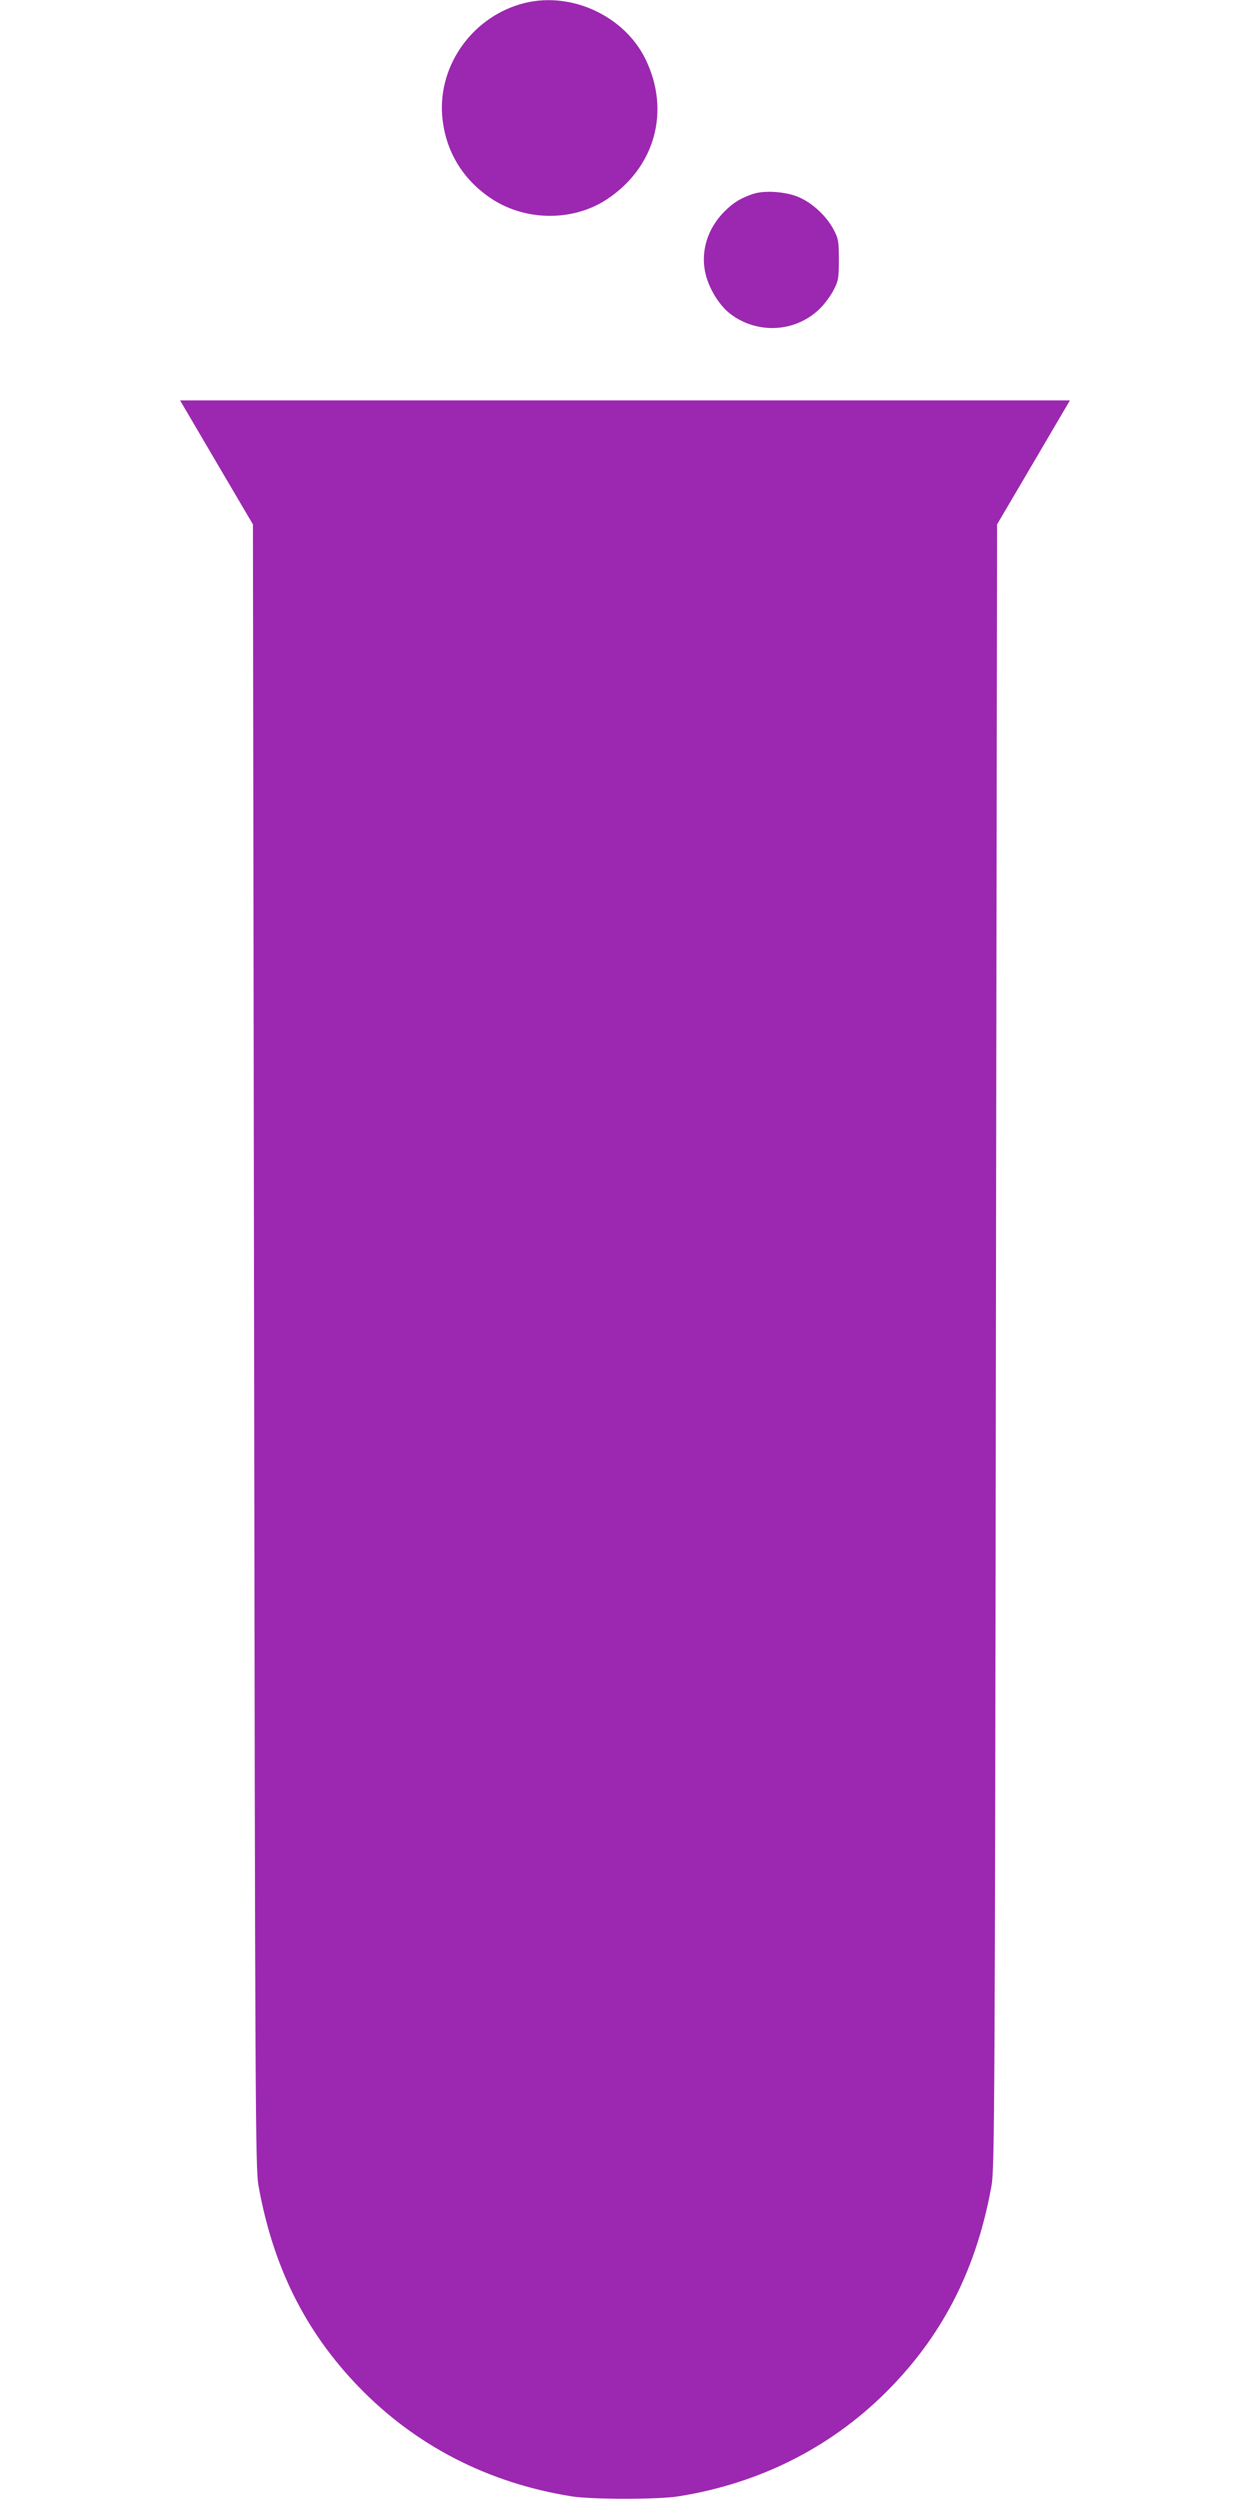 <?xml version="1.0" standalone="no"?>
<!DOCTYPE svg PUBLIC "-//W3C//DTD SVG 20010904//EN"
 "http://www.w3.org/TR/2001/REC-SVG-20010904/DTD/svg10.dtd">
<svg version="1.0" xmlns="http://www.w3.org/2000/svg"
 width="640pt" height="1280pt" viewBox="0 0 640 1280"
 preserveAspectRatio="xMidYMid meet">
<g transform="translate(0,1280) scale(0.1,-0.1)"
fill="#9c27b0" stroke="none">
<path d="M2688 12785 c-262 -64 -445 -313 -424 -578 15 -179 105 -329 258
-428 174 -112 413 -112 583 -1 249 163 330 455 199 721 -108 219 -376 344
-616 286z"/>
<path d="M3855 11807 c-64 -22 -100 -44 -146 -90 -88 -88 -124 -208 -96 -322
20 -79 73 -163 130 -205 141 -104 335 -90 457 32 23 23 54 65 68 93 24 45 27
61 27 155 0 95 -3 110 -27 155 -34 64 -99 127 -166 160 -65 33 -183 43 -247
22z"/>
<path d="M1108 10433 l187 -318 6 -4205 c5 -3871 7 -4212 22 -4298 74 -416
239 -748 512 -1031 291 -302 664 -494 1090 -562 45 -8 165 -13 275 -13 110 0
230 5 275 13 426 68 799 260 1090 562 273 283 438 615 512 1031 15 86 17 427
22 4298 l6 4205 187 318 186 317 -2278 0 -2278 0 186 -317z"/>
</g>
</svg>
